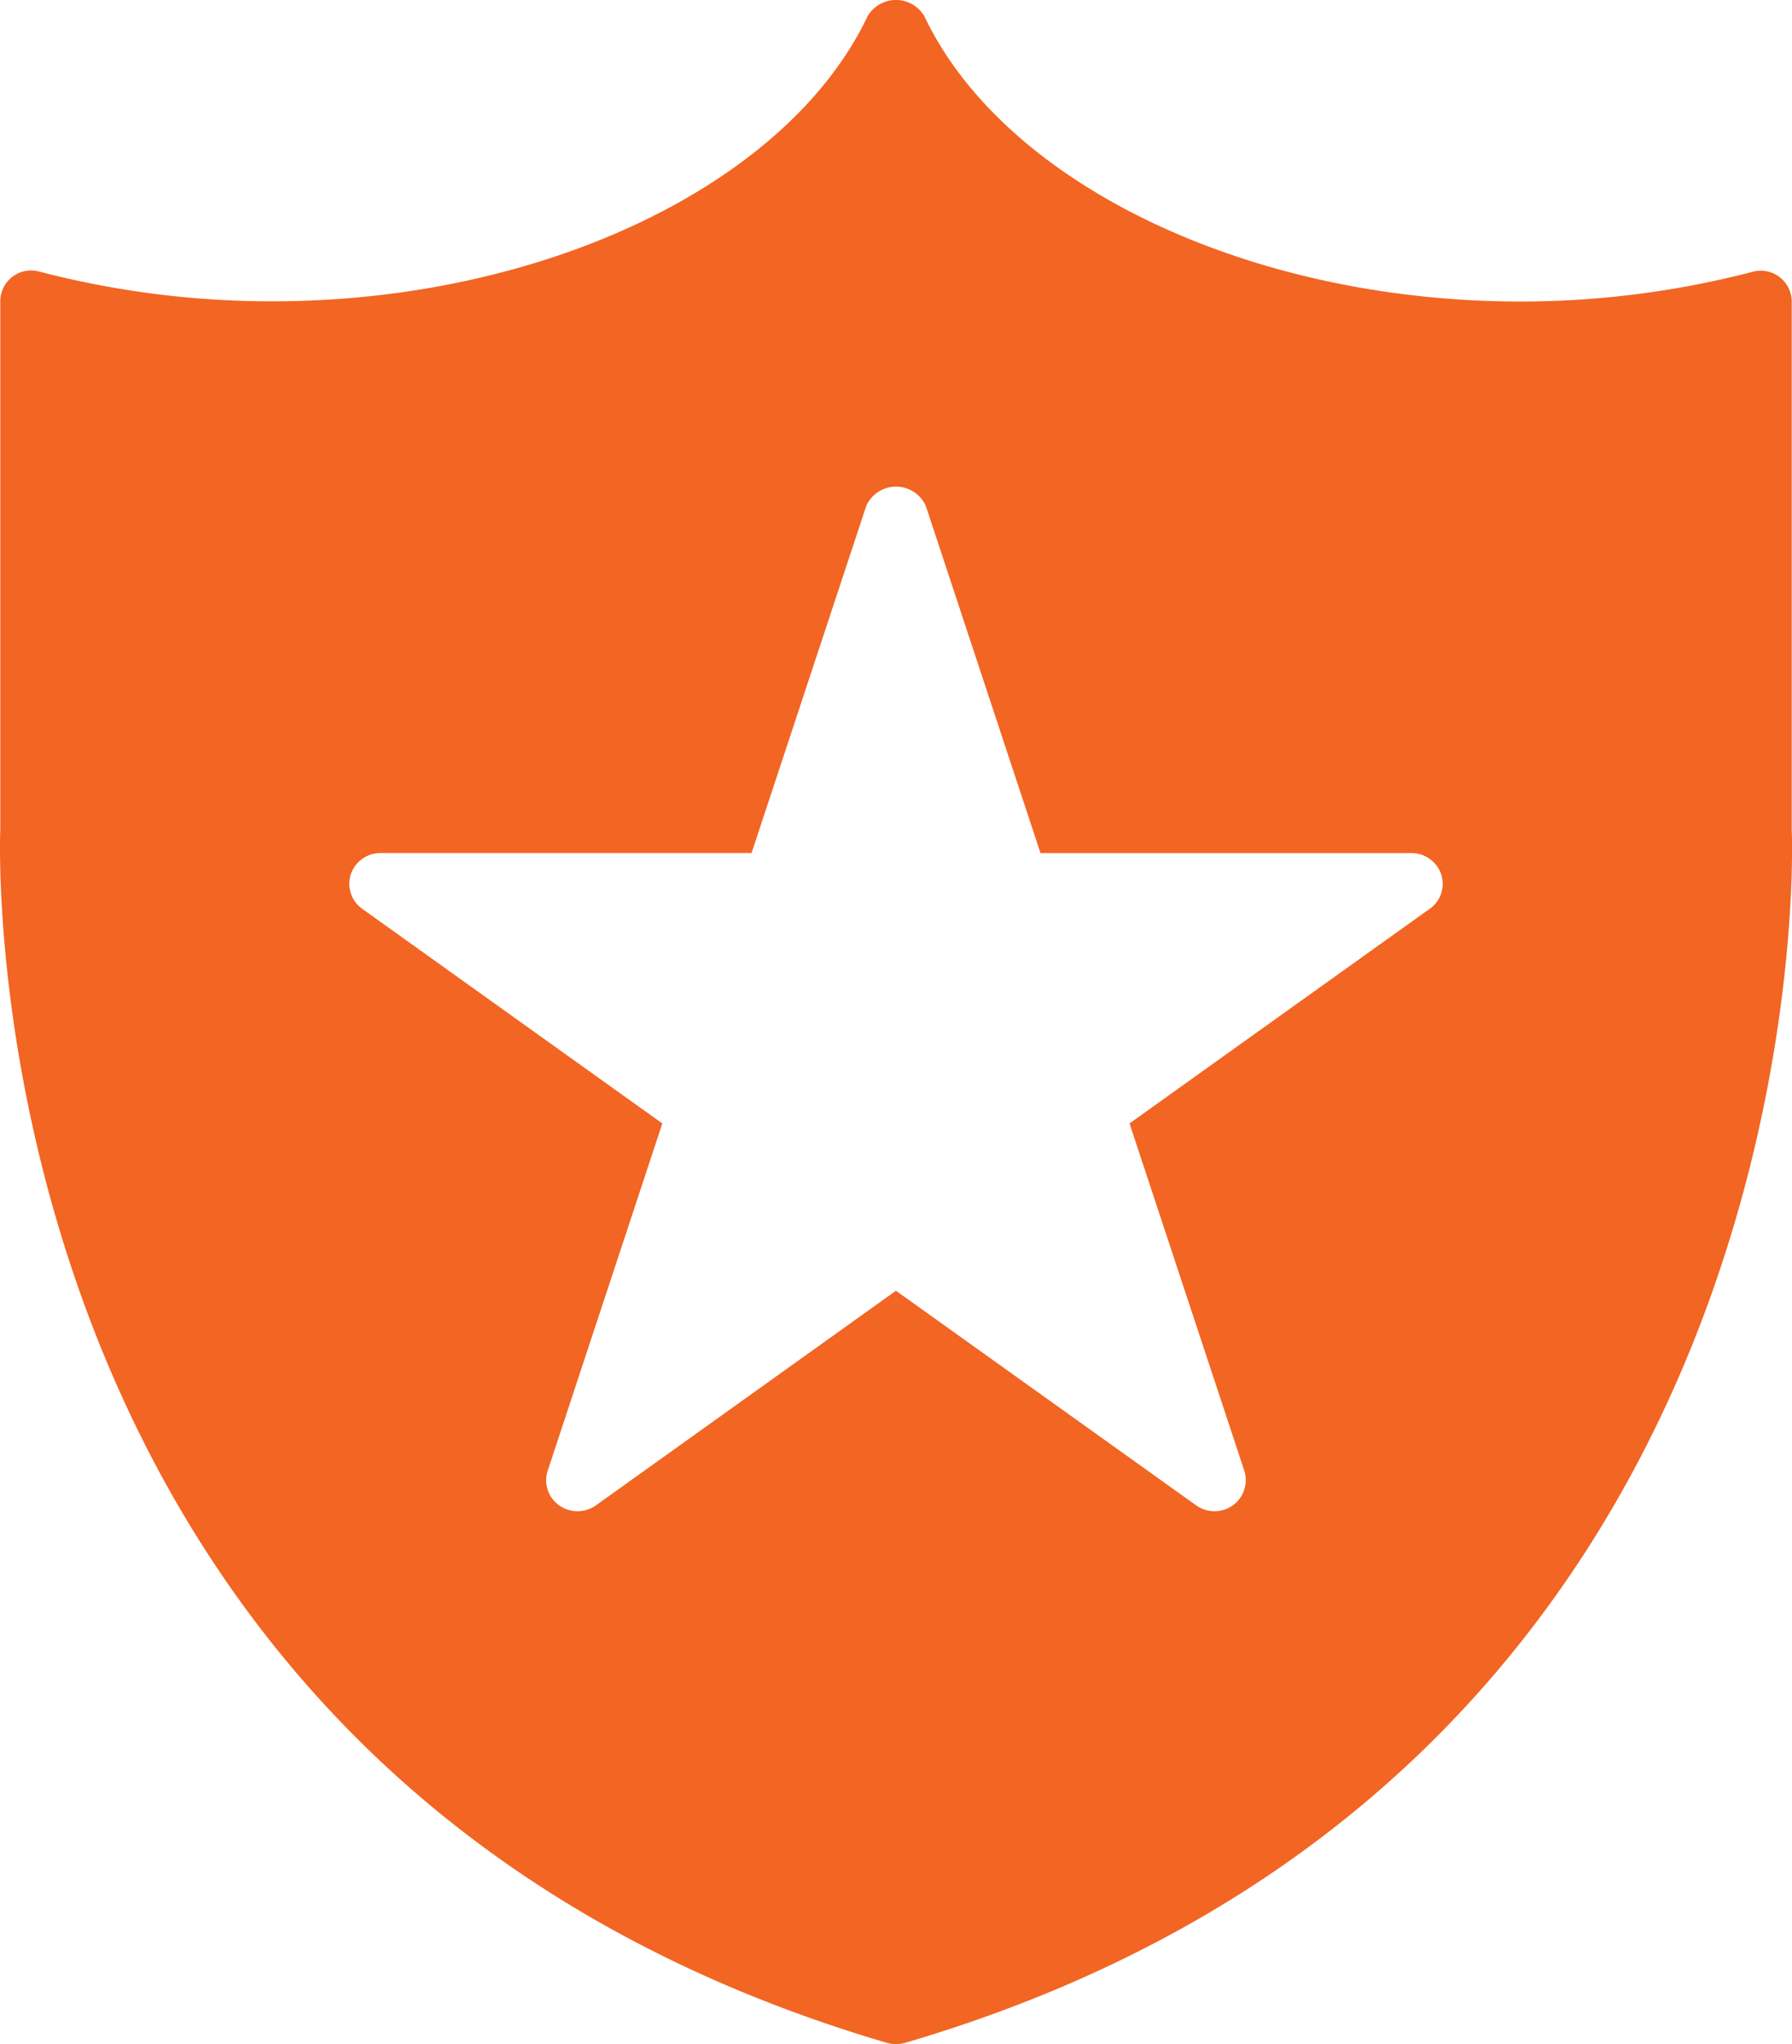 <svg xmlns="http://www.w3.org/2000/svg" xmlns:xlink="http://www.w3.org/1999/xlink" width="35" height="39.918" viewBox="0 0 35 39.918">
  <defs>
    <clipPath id="clip-path">
      <path id="Path_60" data-name="Path 60" d="M0,26.128H35V-13.79H0Z" transform="translate(0 13.79)" fill="#f26523"/>
    </clipPath>
  </defs>
  <g id="icon-security" transform="translate(0 13.79)">
    <g id="Group_105" data-name="Group 105" transform="translate(0 -13.79)" clip-path="url(#clip-path)">
      <g id="Group_104" data-name="Group 104" transform="translate(0 0.001)">
        <path id="Path_59" data-name="Path 59" d="M22.905,10.619V.279a.6.6,0,0,0-.24-.475.6.6,0,0,0-.53-.1,17.972,17.972,0,0,1-4.542.579C12.3.279,7.52-2.011,5.965-5.288a.643.643,0,0,0-1.109,0C3.3-2.011-1.483.279-6.771.279A18.012,18.012,0,0,1-11.316-.3a.6.6,0,0,0-.53.1.594.594,0,0,0-.237.475V10.587c-.009.185-.729,18.4,17.319,23.7a.585.585,0,0,0,.174.023.617.617,0,0,0,.177-.023c18.043-5.3,17.328-23.517,17.319-23.67m-7.069,1.523L9.972,16.333l2.243,6.785a.607.607,0,0,1-.582.787.618.618,0,0,1-.362-.116L5.41,19.6-.449,23.79a.622.622,0,0,1-.721,0,.6.6,0,0,1-.223-.672L.847,16.333l-5.862-4.192a.6.6,0,0,1-.223-.672.614.614,0,0,1,.582-.417H2.59L4.831,4.271a.638.638,0,0,1,1.161,0l2.241,6.782h7.245a.614.614,0,0,1,.582.417.6.6,0,0,1-.223.672" transform="translate(12.089 5.604)" fill="#f26523"/>
      </g>
    </g>
  </g>
</svg>

